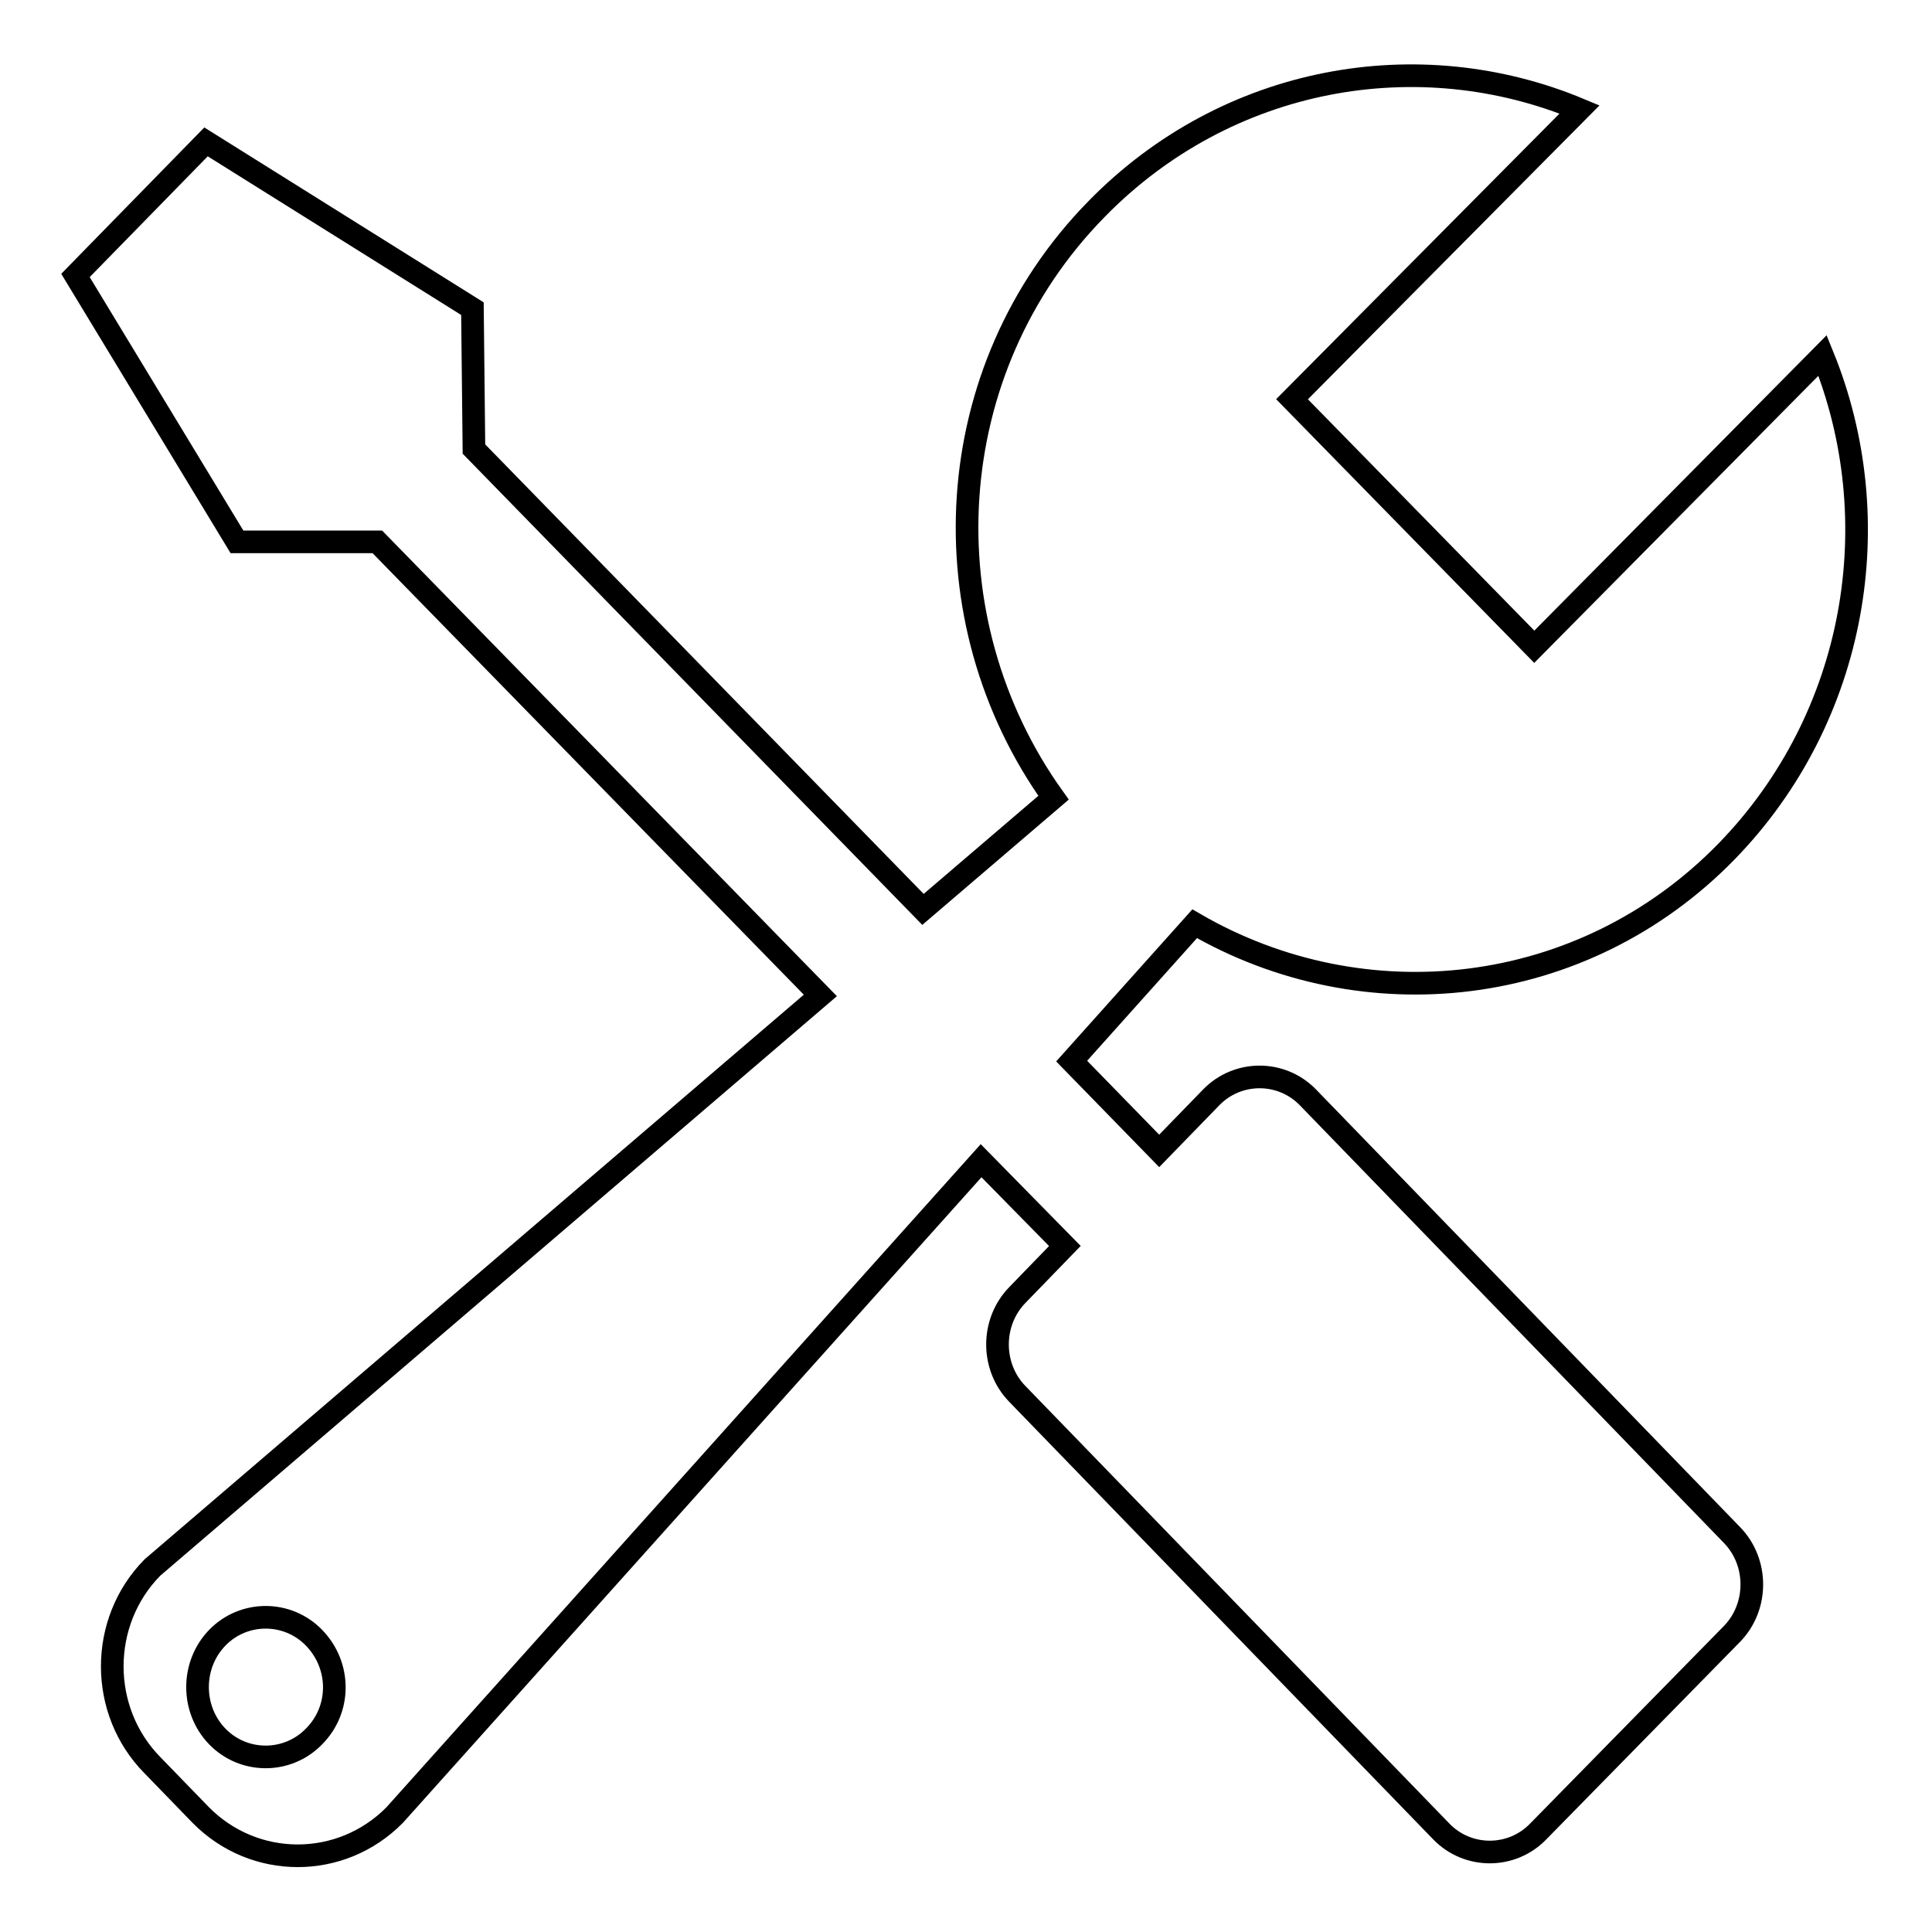 <?xml version="1.0" encoding="utf-8"?>
<!-- Svg Vector Icons : http://www.onlinewebfonts.com/icon -->
<!DOCTYPE svg PUBLIC "-//W3C//DTD SVG 1.1//EN" "http://www.w3.org/Graphics/SVG/1.1/DTD/svg11.dtd">
<svg version="1.1" xmlns="http://www.w3.org/2000/svg" xmlns:xlink="http://www.w3.org/1999/xlink" x="0px" y="0px" viewBox="0 0 256 256" enable-background="new 0 0 256 256" xml:space="preserve">
<g> <path stroke-width="3" fill-opacity="0" stroke="#000000"  d="M241.5,47.1c8.9,21.8,4.6,47.9-12.7,65.7c-19.1,19.6-48.1,22.6-70.5,9.6L142,140.6l11.6,11.9l6.9-7.1 c3.5-3.6,9.3-3.6,12.8,0l56.2,58c3.5,3.6,3.5,9.5,0,13.1l-25.7,26.2c-3.5,3.6-9.3,3.6-12.8,0l-56.2-58c-3.5-3.6-3.5-9.5,0-13.1 l6.3-6.5l-11.1-11.3l-77.7,86.7c-7.1,7.2-18.6,7.2-25.7,0l-6.4-6.6c-7.1-7.2-7.1-19,0-26.2l88.5-75.8L50,71.8l-18.6,0L10,36.5 l17.3-17.7l35.3,22.1l0.2,18.6l59.5,61l17.3-14.8c-16.9-23.6-15.2-56.7,5.7-78c17.3-17.7,42.7-22.1,64-13.2l-38.1,38.4l32.1,32.8 L241.5,47.1z M41.6,217c-3.5-3.6-9.3-3.6-12.8,0c-3.5,3.6-3.5,9.5,0,13.1c3.5,3.6,9.3,3.6,12.8,0C45.2,226.5,45.2,220.7,41.6,217z" /></g>
</svg>